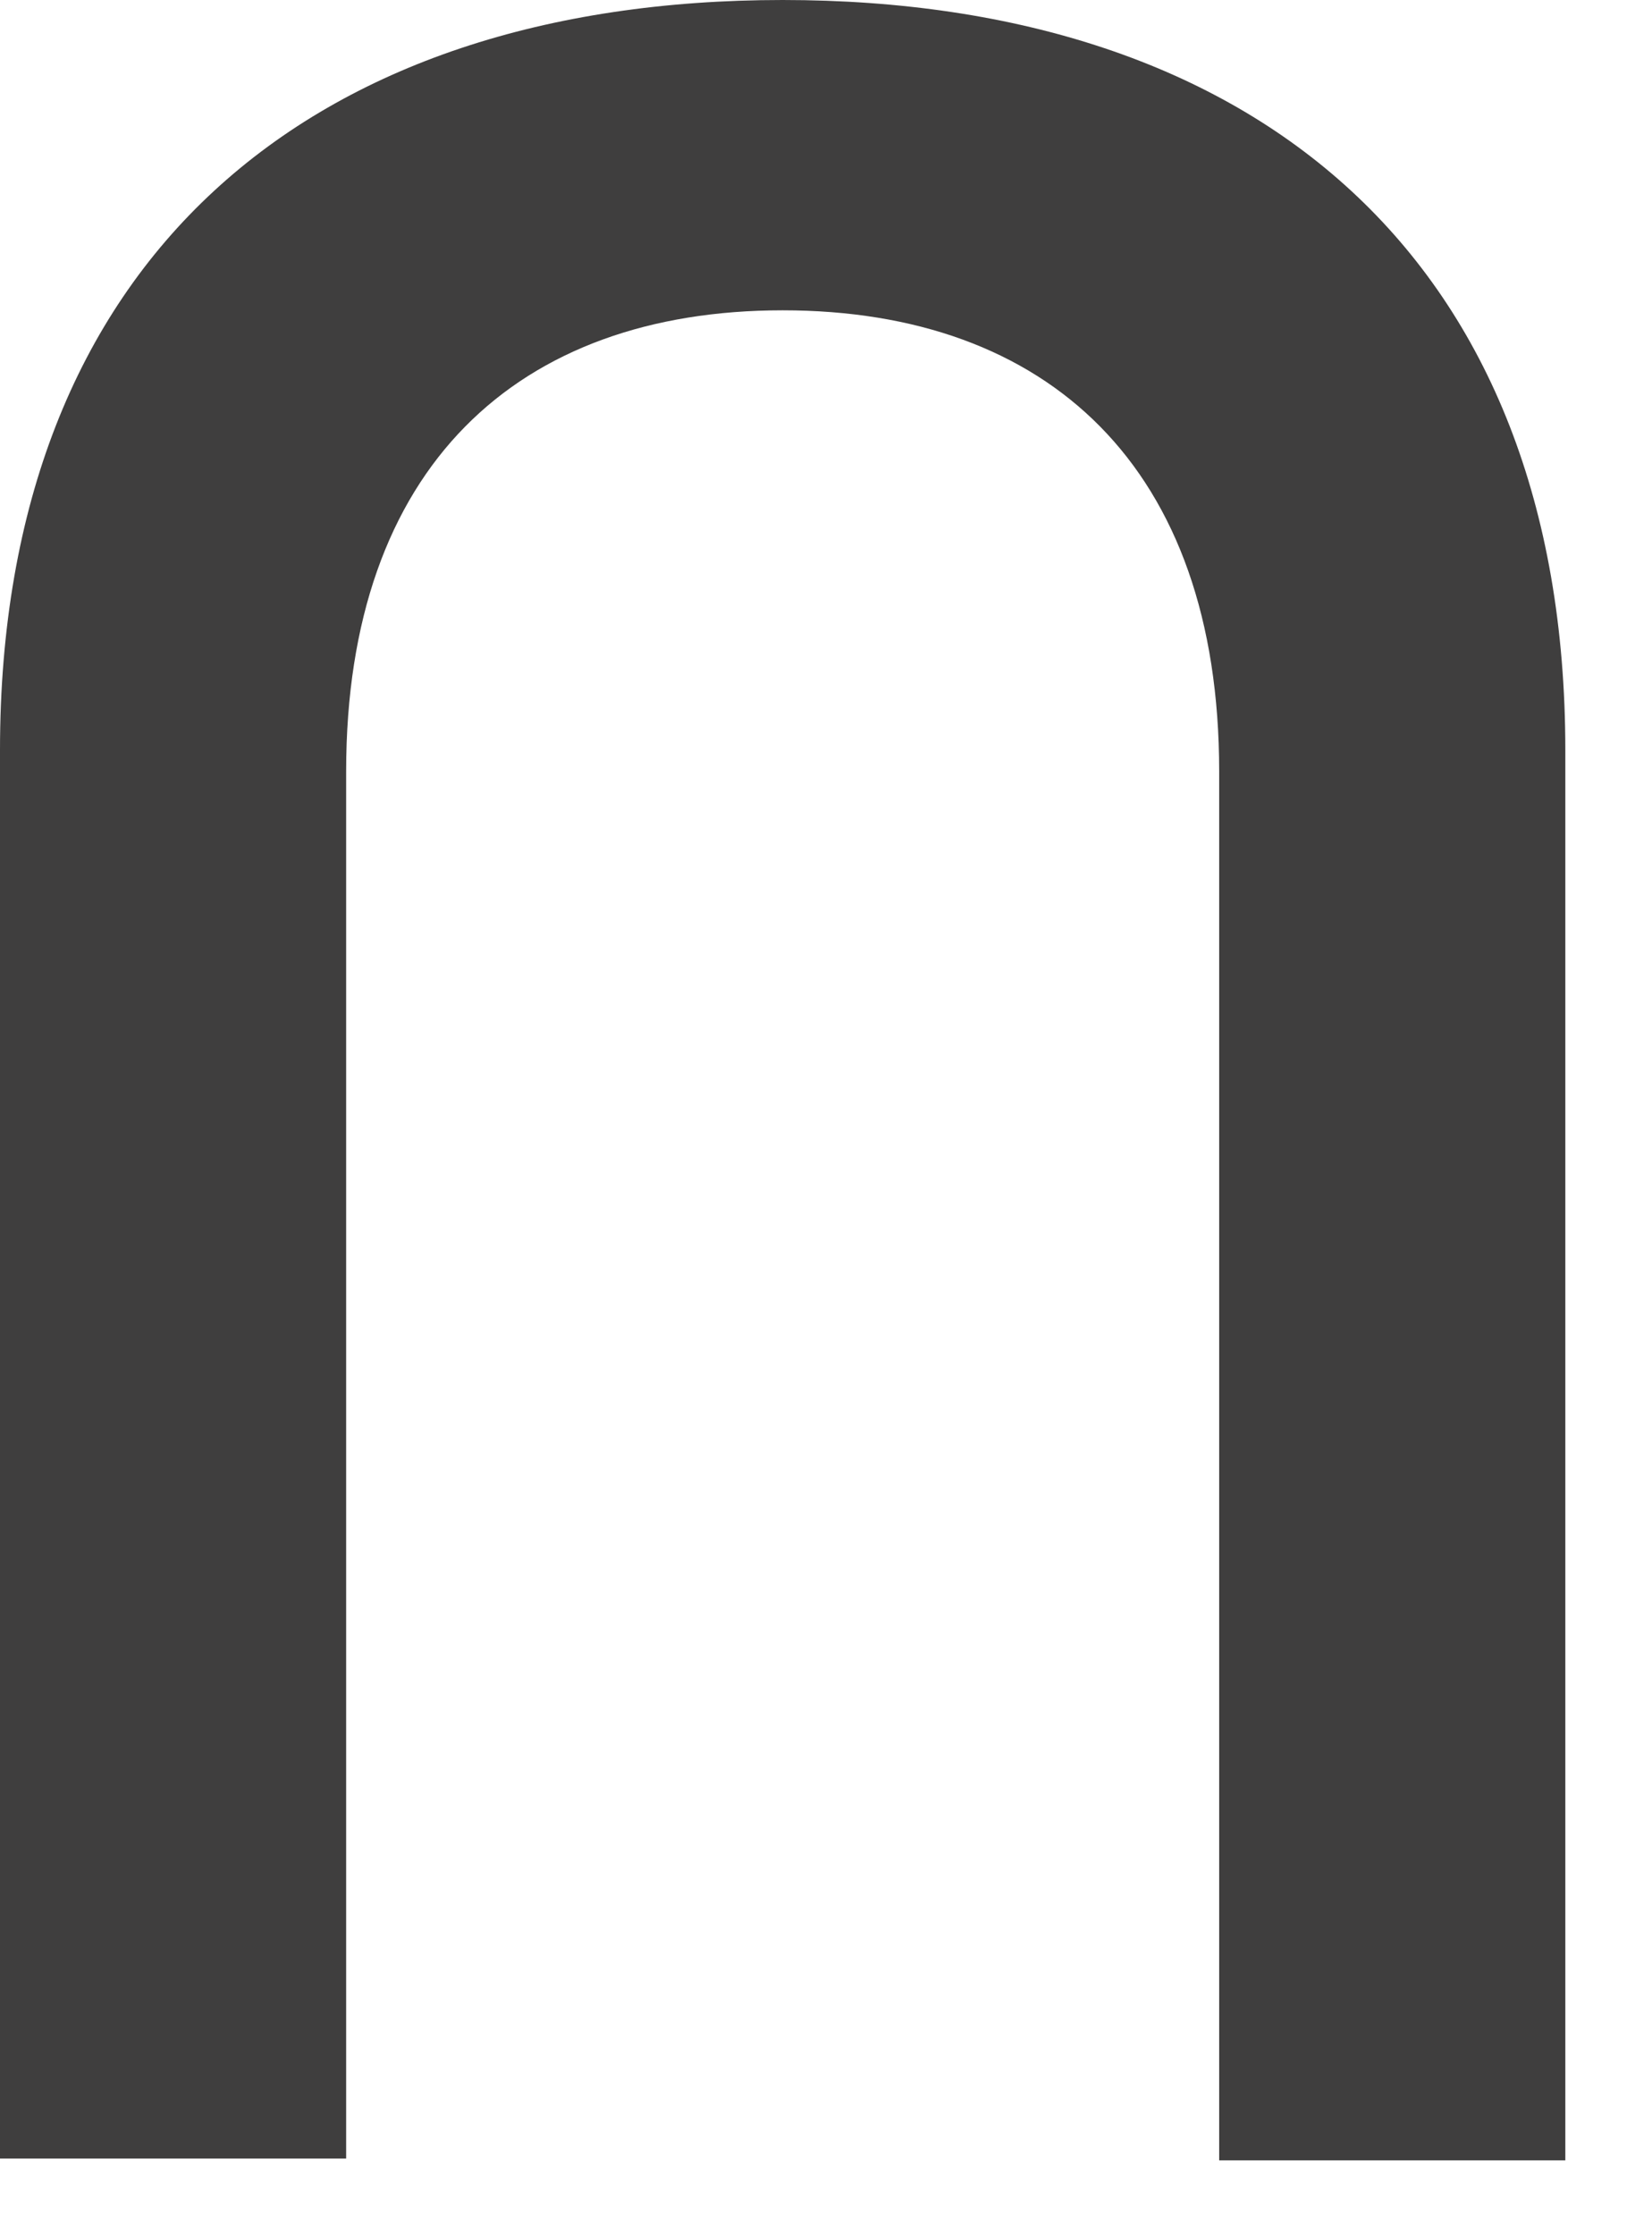 <?xml version="1.0" encoding="utf-8"?>
<svg xmlns="http://www.w3.org/2000/svg" fill="none" height="100%" overflow="visible" preserveAspectRatio="none" style="display: block;" viewBox="0 0 17 23" width="100%">
<path d="M16.108 7.718V22.229H12.546V7.937C12.546 4.805 10.78 3.193 8.054 3.193C5.328 3.193 3.562 4.805 3.562 7.937V22.211H0V7.718C0 2.665 3.19 0 8.054 0C12.918 0 16.108 2.665 16.108 7.718Z" fill="#3F3E3E" id="Vector"/>
</svg>